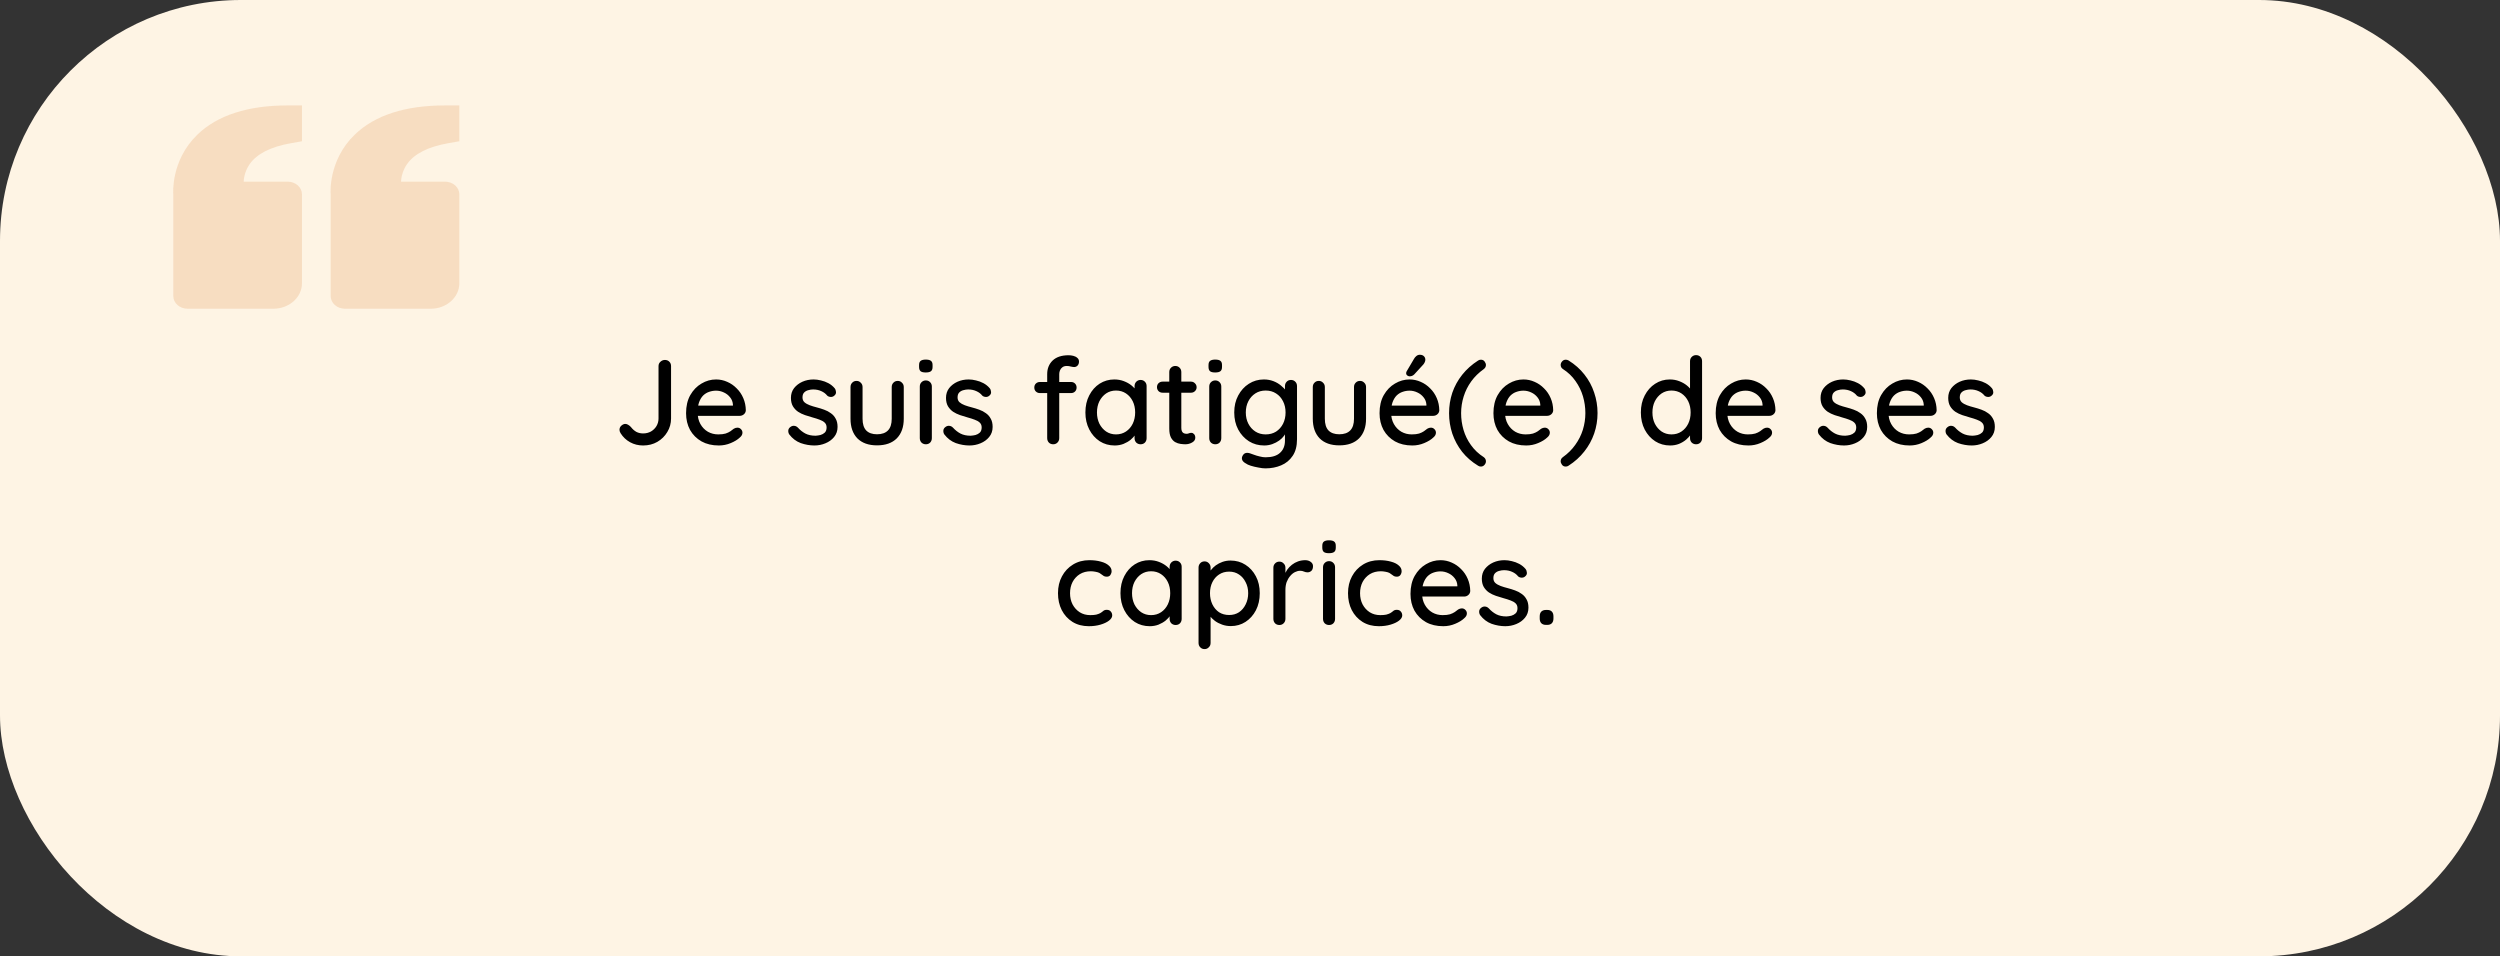 <?xml version="1.0" encoding="UTF-8"?> <svg xmlns="http://www.w3.org/2000/svg" width="332" height="127" viewBox="0 0 332 127" fill="none"><rect x="0" y="0" width="332" height="127" fill="#333333" stroke="none"/><rect width="332" height="127" rx="32" fill="#FEF4E4"></rect><path d="M26.226 17.868C22.643 21.324 23.004 25.762 23.015 25.812L23.015 39.312C23.015 39.76 23.215 40.189 23.571 40.506C23.927 40.822 24.41 41 24.914 41L36.305 41C38.399 41 40.102 39.486 40.102 37.625L40.102 25.812C40.102 25.365 39.902 24.936 39.546 24.619C39.19 24.303 38.707 24.125 38.204 24.125L32.36 24.125C32.4 23.291 32.681 22.48 33.174 21.769C34.139 20.418 35.956 19.494 38.578 19.029L40.102 18.759L40.102 14L38.204 14C32.92 14 28.889 15.301 26.226 17.868ZM47.123 17.868C43.539 21.324 43.901 25.762 43.913 25.812L43.913 39.312C43.913 39.76 44.113 40.189 44.469 40.506C44.825 40.822 45.308 41 45.811 41L57.203 41C59.297 41 61 39.486 61 37.625L61 25.812C61 25.365 60.8 24.936 60.444 24.619C60.088 24.303 59.605 24.125 59.101 24.125L53.258 24.125C53.298 23.291 53.578 22.48 54.072 21.769C55.037 20.418 56.853 19.494 59.475 19.029L61 18.759L61 14L59.101 14C53.818 14 49.787 15.301 47.123 17.868Z" fill="#D06009" fill-opacity="0.16"></path><path d="M85.404 59.16C84.775 59.16 84.199 59.016 83.676 58.728C83.154 58.44 82.732 58.04 82.412 57.528C82.316 57.368 82.268 57.219 82.268 57.08C82.268 56.856 82.354 56.669 82.524 56.52C82.695 56.371 82.866 56.296 83.036 56.296C83.186 56.296 83.319 56.339 83.436 56.424C83.564 56.499 83.682 56.595 83.788 56.712C84.002 56.989 84.242 57.203 84.508 57.352C84.775 57.491 85.074 57.56 85.404 57.56C85.788 57.56 86.135 57.475 86.444 57.304C86.754 57.123 86.999 56.883 87.18 56.584C87.362 56.275 87.452 55.939 87.452 55.576V48.616C87.452 48.381 87.538 48.189 87.708 48.04C87.879 47.88 88.076 47.8 88.3 47.8C88.546 47.8 88.743 47.88 88.892 48.04C89.042 48.189 89.116 48.381 89.116 48.616V55.576C89.116 56.227 88.951 56.824 88.62 57.368C88.3 57.912 87.858 58.349 87.292 58.68C86.738 59 86.108 59.16 85.404 59.16ZM95.462 59.16C94.576 59.16 93.808 58.979 93.158 58.616C92.507 58.243 92.001 57.736 91.638 57.096C91.286 56.445 91.11 55.704 91.11 54.872C91.11 53.933 91.296 53.133 91.67 52.472C92.054 51.8 92.55 51.288 93.158 50.936C93.766 50.573 94.411 50.392 95.094 50.392C95.617 50.392 96.112 50.499 96.582 50.712C97.051 50.915 97.467 51.203 97.83 51.576C98.203 51.939 98.496 52.371 98.71 52.872C98.923 53.363 99.035 53.901 99.046 54.488C99.035 54.701 98.95 54.877 98.79 55.016C98.63 55.155 98.443 55.224 98.23 55.224H92.006L91.622 53.864H97.638L97.334 54.152V53.752C97.312 53.379 97.19 53.053 96.966 52.776C96.742 52.488 96.465 52.269 96.134 52.12C95.803 51.96 95.457 51.88 95.094 51.88C94.774 51.88 94.465 51.933 94.166 52.04C93.878 52.136 93.617 52.296 93.382 52.52C93.158 52.744 92.977 53.043 92.838 53.416C92.71 53.779 92.646 54.232 92.646 54.776C92.646 55.363 92.769 55.875 93.014 56.312C93.259 56.749 93.59 57.091 94.006 57.336C94.422 57.571 94.88 57.688 95.382 57.688C95.776 57.688 96.102 57.651 96.358 57.576C96.614 57.491 96.827 57.389 96.998 57.272C97.168 57.155 97.318 57.043 97.446 56.936C97.606 56.84 97.766 56.792 97.926 56.792C98.118 56.792 98.278 56.861 98.406 57C98.534 57.128 98.598 57.283 98.598 57.464C98.598 57.699 98.481 57.912 98.246 58.104C97.958 58.381 97.558 58.627 97.046 58.84C96.544 59.053 96.016 59.16 95.462 59.16ZM104.812 57.688C104.716 57.539 104.673 57.368 104.684 57.176C104.694 56.973 104.806 56.803 105.02 56.664C105.169 56.568 105.323 56.531 105.484 56.552C105.654 56.563 105.814 56.643 105.964 56.792C106.262 57.123 106.593 57.384 106.956 57.576C107.329 57.768 107.777 57.864 108.299 57.864C108.513 57.853 108.732 57.821 108.956 57.768C109.18 57.704 109.372 57.597 109.532 57.448C109.692 57.288 109.772 57.059 109.772 56.76C109.772 56.493 109.686 56.28 109.516 56.12C109.345 55.96 109.121 55.832 108.844 55.736C108.566 55.629 108.268 55.533 107.948 55.448C107.606 55.352 107.26 55.245 106.908 55.128C106.566 55.011 106.257 54.861 105.98 54.68C105.702 54.488 105.473 54.243 105.292 53.944C105.121 53.645 105.036 53.277 105.036 52.84C105.036 52.339 105.174 51.907 105.452 51.544C105.74 51.181 106.108 50.899 106.556 50.696C107.014 50.493 107.51 50.392 108.044 50.392C108.353 50.392 108.678 50.435 109.02 50.52C109.361 50.595 109.692 50.717 110.012 50.888C110.332 51.059 110.609 51.283 110.844 51.56C110.95 51.699 111.009 51.864 111.02 52.056C111.041 52.248 110.956 52.419 110.764 52.568C110.636 52.675 110.481 52.723 110.3 52.712C110.118 52.701 109.969 52.643 109.852 52.536C109.649 52.28 109.388 52.083 109.068 51.944C108.748 51.795 108.385 51.72 107.98 51.72C107.777 51.72 107.564 51.752 107.34 51.816C107.126 51.869 106.945 51.971 106.796 52.12C106.646 52.269 106.572 52.488 106.572 52.776C106.572 53.043 106.657 53.256 106.828 53.416C107.009 53.576 107.244 53.709 107.532 53.816C107.82 53.923 108.134 54.019 108.476 54.104C108.806 54.189 109.132 54.291 109.452 54.408C109.782 54.525 110.076 54.68 110.332 54.872C110.598 55.053 110.812 55.293 110.972 55.592C111.142 55.88 111.228 56.248 111.228 56.696C111.228 57.219 111.073 57.667 110.764 58.04C110.465 58.403 110.081 58.68 109.612 58.872C109.153 59.064 108.668 59.16 108.156 59.16C107.548 59.16 106.94 59.053 106.332 58.84C105.734 58.616 105.228 58.232 104.812 57.688ZM119.22 50.584C119.444 50.584 119.631 50.664 119.78 50.824C119.94 50.973 120.02 51.165 120.02 51.4V55.608C120.02 56.717 119.711 57.587 119.092 58.216C118.473 58.835 117.599 59.144 116.468 59.144C115.348 59.144 114.479 58.835 113.86 58.216C113.252 57.587 112.948 56.717 112.948 55.608V51.4C112.948 51.165 113.023 50.973 113.172 50.824C113.321 50.664 113.513 50.584 113.748 50.584C113.972 50.584 114.159 50.664 114.308 50.824C114.468 50.973 114.548 51.165 114.548 51.4V55.608C114.548 56.301 114.708 56.819 115.028 57.16C115.359 57.501 115.839 57.672 116.468 57.672C117.108 57.672 117.593 57.501 117.924 57.16C118.255 56.819 118.42 56.301 118.42 55.608V51.4C118.42 51.165 118.495 50.973 118.644 50.824C118.793 50.664 118.985 50.584 119.22 50.584ZM123.749 58.184C123.749 58.419 123.674 58.616 123.525 58.776C123.376 58.925 123.184 59 122.949 59C122.725 59 122.533 58.925 122.373 58.776C122.224 58.616 122.149 58.419 122.149 58.184V51.336C122.149 51.101 122.224 50.909 122.373 50.76C122.533 50.6 122.725 50.52 122.949 50.52C123.184 50.52 123.376 50.6 123.525 50.76C123.674 50.909 123.749 51.101 123.749 51.336V58.184ZM122.933 49.464C122.624 49.464 122.4 49.411 122.261 49.304C122.122 49.187 122.053 48.995 122.053 48.728V48.472C122.053 48.205 122.128 48.019 122.277 47.912C122.426 47.805 122.65 47.752 122.949 47.752C123.269 47.752 123.498 47.811 123.637 47.928C123.776 48.035 123.845 48.216 123.845 48.472V48.728C123.845 49.005 123.77 49.197 123.621 49.304C123.482 49.411 123.253 49.464 122.933 49.464ZM125.405 57.688C125.309 57.539 125.267 57.368 125.277 57.176C125.288 56.973 125.4 56.803 125.613 56.664C125.763 56.568 125.917 56.531 126.077 56.552C126.248 56.563 126.408 56.643 126.557 56.792C126.856 57.123 127.187 57.384 127.549 57.576C127.923 57.768 128.371 57.864 128.893 57.864C129.107 57.853 129.325 57.821 129.549 57.768C129.773 57.704 129.965 57.597 130.125 57.448C130.285 57.288 130.365 57.059 130.365 56.76C130.365 56.493 130.28 56.28 130.109 56.12C129.939 55.96 129.715 55.832 129.437 55.736C129.16 55.629 128.861 55.533 128.541 55.448C128.2 55.352 127.853 55.245 127.501 55.128C127.16 55.011 126.851 54.861 126.573 54.68C126.296 54.488 126.067 54.243 125.885 53.944C125.715 53.645 125.629 53.277 125.629 52.84C125.629 52.339 125.768 51.907 126.045 51.544C126.333 51.181 126.701 50.899 127.149 50.696C127.608 50.493 128.104 50.392 128.637 50.392C128.947 50.392 129.272 50.435 129.613 50.52C129.955 50.595 130.285 50.717 130.605 50.888C130.925 51.059 131.203 51.283 131.437 51.56C131.544 51.699 131.603 51.864 131.613 52.056C131.635 52.248 131.549 52.419 131.357 52.568C131.229 52.675 131.075 52.723 130.893 52.712C130.712 52.701 130.563 52.643 130.445 52.536C130.243 52.28 129.981 52.083 129.661 51.944C129.341 51.795 128.979 51.72 128.573 51.72C128.371 51.72 128.157 51.752 127.933 51.816C127.72 51.869 127.539 51.971 127.389 52.12C127.24 52.269 127.165 52.488 127.165 52.776C127.165 53.043 127.251 53.256 127.421 53.416C127.603 53.576 127.837 53.709 128.125 53.816C128.413 53.923 128.728 54.019 129.069 54.104C129.4 54.189 129.725 54.291 130.045 54.408C130.376 54.525 130.669 54.68 130.925 54.872C131.192 55.053 131.405 55.293 131.565 55.592C131.736 55.88 131.821 56.248 131.821 56.696C131.821 57.219 131.667 57.667 131.357 58.04C131.059 58.403 130.675 58.68 130.205 58.872C129.747 59.064 129.261 59.16 128.749 59.16C128.141 59.16 127.533 59.053 126.925 58.84C126.328 58.616 125.821 58.232 125.405 57.688ZM141.915 47.176C142.118 47.176 142.326 47.203 142.539 47.256C142.752 47.309 142.928 47.4 143.067 47.528C143.216 47.645 143.291 47.811 143.291 48.024C143.291 48.237 143.227 48.413 143.099 48.552C142.971 48.68 142.822 48.744 142.651 48.744C142.544 48.744 142.4 48.723 142.219 48.68C142.038 48.627 141.856 48.6 141.675 48.6C141.43 48.6 141.232 48.659 141.083 48.776C140.934 48.883 140.827 49.021 140.763 49.192C140.699 49.352 140.667 49.512 140.667 49.672V58.184C140.667 58.419 140.587 58.616 140.427 58.776C140.278 58.925 140.091 59 139.867 59C139.632 59 139.44 58.925 139.291 58.776C139.142 58.616 139.067 58.419 139.067 58.184V49.688C139.067 48.952 139.307 48.349 139.787 47.88C140.278 47.411 140.987 47.176 141.915 47.176ZM142.235 50.728C142.448 50.728 142.624 50.797 142.763 50.936C142.902 51.075 142.971 51.251 142.971 51.464C142.971 51.677 142.902 51.853 142.763 51.992C142.624 52.131 142.448 52.2 142.235 52.2H138.091C137.888 52.2 137.712 52.131 137.563 51.992C137.424 51.853 137.355 51.677 137.355 51.464C137.355 51.251 137.424 51.075 137.563 50.936C137.712 50.797 137.888 50.728 138.091 50.728H142.235ZM151.469 50.456C151.704 50.456 151.896 50.536 152.045 50.696C152.194 50.845 152.269 51.037 152.269 51.272V58.184C152.269 58.419 152.194 58.616 152.045 58.776C151.896 58.925 151.704 59 151.469 59C151.245 59 151.053 58.925 150.893 58.776C150.744 58.616 150.669 58.419 150.669 58.184V57.032L151.005 57.08C151.005 57.272 150.925 57.485 150.765 57.72C150.616 57.955 150.408 58.184 150.141 58.408C149.874 58.621 149.56 58.803 149.197 58.952C148.834 59.091 148.445 59.16 148.029 59.16C147.293 59.16 146.632 58.973 146.045 58.6C145.458 58.216 144.994 57.693 144.653 57.032C144.312 56.371 144.141 55.619 144.141 54.776C144.141 53.912 144.312 53.155 144.653 52.504C144.994 51.843 145.453 51.325 146.029 50.952C146.616 50.579 147.266 50.392 147.981 50.392C148.44 50.392 148.861 50.467 149.245 50.616C149.64 50.765 149.981 50.957 150.269 51.192C150.557 51.427 150.776 51.677 150.925 51.944C151.085 52.2 151.165 52.445 151.165 52.68L150.669 52.728V51.272C150.669 51.048 150.744 50.856 150.893 50.696C151.053 50.536 151.245 50.456 151.469 50.456ZM148.205 57.688C148.706 57.688 149.149 57.56 149.533 57.304C149.917 57.048 150.216 56.701 150.429 56.264C150.642 55.816 150.749 55.32 150.749 54.776C150.749 54.221 150.642 53.725 150.429 53.288C150.216 52.851 149.917 52.504 149.533 52.248C149.149 51.992 148.706 51.864 148.205 51.864C147.714 51.864 147.277 51.992 146.893 52.248C146.52 52.504 146.221 52.851 145.997 53.288C145.784 53.725 145.677 54.221 145.677 54.776C145.677 55.32 145.784 55.816 145.997 56.264C146.221 56.701 146.52 57.048 146.893 57.304C147.277 57.56 147.714 57.688 148.205 57.688ZM154.399 50.68H158.159C158.372 50.68 158.548 50.755 158.687 50.904C158.836 51.043 158.911 51.219 158.911 51.432C158.911 51.635 158.836 51.805 158.687 51.944C158.548 52.083 158.372 52.152 158.159 52.152H154.399C154.185 52.152 154.004 52.083 153.855 51.944C153.716 51.795 153.647 51.619 153.647 51.416C153.647 51.203 153.716 51.027 153.855 50.888C154.004 50.749 154.185 50.68 154.399 50.68ZM156.079 48.6C156.313 48.6 156.505 48.68 156.655 48.84C156.804 48.989 156.879 49.181 156.879 49.416V56.84C156.879 57.032 156.911 57.187 156.975 57.304C157.039 57.421 157.124 57.501 157.231 57.544C157.348 57.587 157.465 57.608 157.583 57.608C157.7 57.608 157.801 57.587 157.887 57.544C157.983 57.501 158.095 57.48 158.223 57.48C158.351 57.48 158.468 57.539 158.575 57.656C158.681 57.773 158.735 57.933 158.735 58.136C158.735 58.392 158.596 58.6 158.319 58.76C158.041 58.92 157.743 59 157.423 59C157.241 59 157.028 58.984 156.783 58.952C156.537 58.92 156.297 58.84 156.063 58.712C155.839 58.584 155.652 58.381 155.503 58.104C155.353 57.816 155.279 57.416 155.279 56.904V49.416C155.279 49.181 155.353 48.989 155.503 48.84C155.663 48.68 155.855 48.6 156.079 48.6ZM162.187 58.184C162.187 58.419 162.112 58.616 161.963 58.776C161.813 58.925 161.621 59 161.387 59C161.163 59 160.971 58.925 160.811 58.776C160.661 58.616 160.587 58.419 160.587 58.184V51.336C160.587 51.101 160.661 50.909 160.811 50.76C160.971 50.6 161.163 50.52 161.387 50.52C161.621 50.52 161.813 50.6 161.963 50.76C162.112 50.909 162.187 51.101 162.187 51.336V58.184ZM161.371 49.464C161.061 49.464 160.837 49.411 160.699 49.304C160.56 49.187 160.491 48.995 160.491 48.728V48.472C160.491 48.205 160.565 48.019 160.715 47.912C160.864 47.805 161.088 47.752 161.387 47.752C161.707 47.752 161.936 47.811 162.075 47.928C162.213 48.035 162.283 48.216 162.283 48.472V48.728C162.283 49.005 162.208 49.197 162.059 49.304C161.92 49.411 161.691 49.464 161.371 49.464ZM167.843 50.392C168.301 50.392 168.723 50.467 169.107 50.616C169.491 50.765 169.821 50.957 170.099 51.192C170.387 51.416 170.611 51.651 170.771 51.896C170.931 52.141 171.011 52.355 171.011 52.536L170.643 52.552V51.272C170.643 51.048 170.717 50.856 170.867 50.696C171.016 50.536 171.208 50.456 171.443 50.456C171.677 50.456 171.869 50.536 172.019 50.696C172.168 50.845 172.243 51.037 172.243 51.272V58.328C172.243 59.235 172.051 59.971 171.667 60.536C171.283 61.112 170.771 61.533 170.131 61.8C169.501 62.067 168.808 62.2 168.051 62.2C167.784 62.2 167.469 62.163 167.107 62.088C166.744 62.024 166.408 61.944 166.099 61.848C165.8 61.752 165.592 61.656 165.475 61.56C165.229 61.432 165.064 61.283 164.979 61.112C164.904 60.941 164.904 60.771 164.979 60.6C165.085 60.365 165.229 60.221 165.411 60.168C165.592 60.115 165.8 60.131 166.035 60.216C166.141 60.248 166.307 60.307 166.531 60.392C166.755 60.477 167.005 60.552 167.283 60.616C167.56 60.691 167.821 60.728 168.067 60.728C168.92 60.728 169.56 60.531 169.987 60.136C170.424 59.741 170.643 59.203 170.643 58.52V57.08L170.819 57.192C170.787 57.416 170.685 57.645 170.515 57.88C170.355 58.104 170.141 58.312 169.875 58.504C169.608 58.696 169.299 58.856 168.947 58.984C168.605 59.101 168.253 59.16 167.891 59.16C167.133 59.16 166.456 58.973 165.859 58.6C165.261 58.216 164.787 57.699 164.435 57.048C164.083 56.387 163.907 55.629 163.907 54.776C163.907 53.923 164.083 53.171 164.435 52.52C164.787 51.859 165.256 51.341 165.843 50.968C166.44 50.584 167.107 50.392 167.843 50.392ZM168.083 51.864C167.56 51.864 167.101 51.992 166.707 52.248C166.312 52.504 166.003 52.851 165.779 53.288C165.555 53.725 165.443 54.221 165.443 54.776C165.443 55.331 165.555 55.827 165.779 56.264C166.003 56.701 166.312 57.048 166.707 57.304C167.101 57.56 167.56 57.688 168.083 57.688C168.605 57.688 169.064 57.565 169.459 57.32C169.853 57.064 170.163 56.717 170.387 56.28C170.611 55.832 170.723 55.331 170.723 54.776C170.723 54.221 170.611 53.725 170.387 53.288C170.163 52.84 169.853 52.493 169.459 52.248C169.064 51.992 168.605 51.864 168.083 51.864ZM180.611 50.584C180.835 50.584 181.021 50.664 181.171 50.824C181.331 50.973 181.411 51.165 181.411 51.4V55.608C181.411 56.717 181.101 57.587 180.483 58.216C179.864 58.835 178.989 59.144 177.859 59.144C176.739 59.144 175.869 58.835 175.251 58.216C174.643 57.587 174.339 56.717 174.339 55.608V51.4C174.339 51.165 174.413 50.973 174.563 50.824C174.712 50.664 174.904 50.584 175.139 50.584C175.363 50.584 175.549 50.664 175.699 50.824C175.859 50.973 175.939 51.165 175.939 51.4V55.608C175.939 56.301 176.099 56.819 176.419 57.16C176.749 57.501 177.229 57.672 177.859 57.672C178.499 57.672 178.984 57.501 179.315 57.16C179.645 56.819 179.811 56.301 179.811 55.608V51.4C179.811 51.165 179.885 50.973 180.035 50.824C180.184 50.664 180.376 50.584 180.611 50.584ZM187.556 59.16C186.67 59.16 185.902 58.979 185.252 58.616C184.601 58.243 184.094 57.736 183.732 57.096C183.38 56.445 183.204 55.704 183.204 54.872C183.204 53.933 183.39 53.133 183.764 52.472C184.148 51.8 184.644 51.288 185.252 50.936C185.86 50.573 186.505 50.392 187.188 50.392C187.71 50.392 188.206 50.499 188.676 50.712C189.145 50.915 189.561 51.203 189.924 51.576C190.297 51.939 190.59 52.371 190.804 52.872C191.017 53.363 191.129 53.901 191.14 54.488C191.129 54.701 191.044 54.877 190.884 55.016C190.724 55.155 190.537 55.224 190.324 55.224H184.1L183.716 53.864H189.732L189.428 54.152V53.752C189.406 53.379 189.284 53.053 189.06 52.776C188.836 52.488 188.558 52.269 188.228 52.12C187.897 51.96 187.55 51.88 187.188 51.88C186.868 51.88 186.558 51.933 186.26 52.04C185.972 52.136 185.71 52.296 185.476 52.52C185.252 52.744 185.07 53.043 184.932 53.416C184.804 53.779 184.74 54.232 184.74 54.776C184.74 55.363 184.862 55.875 185.108 56.312C185.353 56.749 185.684 57.091 186.1 57.336C186.516 57.571 186.974 57.688 187.476 57.688C187.87 57.688 188.196 57.651 188.452 57.576C188.708 57.491 188.921 57.389 189.092 57.272C189.262 57.155 189.412 57.043 189.54 56.936C189.7 56.84 189.86 56.792 190.02 56.792C190.212 56.792 190.372 56.861 190.5 57C190.628 57.128 190.692 57.283 190.692 57.464C190.692 57.699 190.574 57.912 190.34 58.104C190.052 58.381 189.652 58.627 189.14 58.84C188.638 59.053 188.11 59.16 187.556 59.16ZM187.172 49.976C187.097 49.976 187.001 49.939 186.884 49.864C186.777 49.779 186.729 49.667 186.74 49.528C186.74 49.443 186.772 49.352 186.836 49.256L187.78 47.656C187.854 47.517 187.956 47.395 188.084 47.288C188.222 47.171 188.377 47.112 188.548 47.112C188.793 47.112 188.98 47.181 189.108 47.32C189.236 47.448 189.294 47.613 189.284 47.816C189.273 47.912 189.246 48.008 189.204 48.104C189.161 48.2 189.102 48.296 189.028 48.392L187.812 49.72C187.716 49.816 187.609 49.885 187.492 49.928C187.385 49.96 187.278 49.976 187.172 49.976ZM196.66 61.96C196.521 61.96 196.399 61.923 196.292 61.848C195.449 61.336 194.74 60.717 194.164 59.992C193.599 59.267 193.167 58.467 192.868 57.592C192.58 56.717 192.436 55.811 192.436 54.872C192.436 53.923 192.58 53.016 192.868 52.152C193.167 51.288 193.604 50.493 194.18 49.768C194.756 49.043 195.46 48.413 196.292 47.88C196.399 47.805 196.521 47.768 196.66 47.768C196.873 47.768 197.039 47.848 197.156 48.008C197.273 48.168 197.332 48.323 197.332 48.472C197.332 48.685 197.236 48.867 197.044 49.016C196.383 49.485 195.828 50.029 195.38 50.648C194.932 51.267 194.596 51.939 194.372 52.664C194.148 53.379 194.036 54.115 194.036 54.872C194.036 55.629 194.143 56.371 194.356 57.096C194.569 57.821 194.9 58.493 195.348 59.112C195.796 59.741 196.361 60.275 197.044 60.712C197.236 60.851 197.332 61.037 197.332 61.272C197.332 61.432 197.268 61.587 197.14 61.736C197.012 61.885 196.852 61.96 196.66 61.96ZM202.681 59.16C201.795 59.16 201.027 58.979 200.377 58.616C199.726 58.243 199.219 57.736 198.857 57.096C198.505 56.445 198.329 55.704 198.329 54.872C198.329 53.933 198.515 53.133 198.889 52.472C199.273 51.8 199.769 51.288 200.377 50.936C200.985 50.573 201.63 50.392 202.313 50.392C202.835 50.392 203.331 50.499 203.801 50.712C204.27 50.915 204.686 51.203 205.049 51.576C205.422 51.939 205.715 52.371 205.929 52.872C206.142 53.363 206.254 53.901 206.265 54.488C206.254 54.701 206.169 54.877 206.009 55.016C205.849 55.155 205.662 55.224 205.449 55.224H199.225L198.841 53.864H204.857L204.553 54.152V53.752C204.531 53.379 204.409 53.053 204.185 52.776C203.961 52.488 203.683 52.269 203.353 52.12C203.022 51.96 202.675 51.88 202.313 51.88C201.993 51.88 201.683 51.933 201.385 52.04C201.097 52.136 200.835 52.296 200.601 52.52C200.377 52.744 200.195 53.043 200.057 53.416C199.929 53.779 199.865 54.232 199.865 54.776C199.865 55.363 199.987 55.875 200.233 56.312C200.478 56.749 200.809 57.091 201.225 57.336C201.641 57.571 202.099 57.688 202.601 57.688C202.995 57.688 203.321 57.651 203.577 57.576C203.833 57.491 204.046 57.389 204.217 57.272C204.387 57.155 204.537 57.043 204.665 56.936C204.825 56.84 204.985 56.792 205.145 56.792C205.337 56.792 205.497 56.861 205.625 57C205.753 57.128 205.817 57.283 205.817 57.464C205.817 57.699 205.699 57.912 205.465 58.104C205.177 58.381 204.777 58.627 204.265 58.84C203.763 59.053 203.235 59.16 202.681 59.16ZM207.929 61.96C207.716 61.96 207.55 61.88 207.433 61.72C207.316 61.56 207.257 61.405 207.257 61.256C207.257 61.032 207.353 60.851 207.545 60.712C208.206 60.243 208.756 59.699 209.193 59.08C209.641 58.461 209.977 57.795 210.201 57.08C210.425 56.355 210.537 55.613 210.537 54.856C210.537 54.099 210.43 53.357 210.217 52.632C210.004 51.907 209.673 51.229 209.225 50.6C208.788 49.971 208.228 49.437 207.545 49C207.353 48.872 207.257 48.691 207.257 48.456C207.257 48.296 207.321 48.141 207.449 47.992C207.577 47.843 207.737 47.768 207.929 47.768C208.057 47.768 208.18 47.8 208.297 47.864C209.14 48.387 209.844 49.011 210.409 49.736C210.985 50.461 211.417 51.261 211.705 52.136C212.004 53.011 212.153 53.917 212.153 54.856C212.153 55.795 212.004 56.701 211.705 57.576C211.406 58.44 210.969 59.235 210.393 59.96C209.828 60.685 209.129 61.315 208.297 61.848C208.19 61.923 208.068 61.96 207.929 61.96ZM225.235 47.16C225.469 47.16 225.661 47.235 225.811 47.384C225.96 47.533 226.035 47.731 226.035 47.976V58.184C226.035 58.419 225.96 58.616 225.811 58.776C225.661 58.925 225.469 59 225.235 59C225.011 59 224.819 58.925 224.659 58.776C224.509 58.616 224.435 58.419 224.435 58.184V57.032L224.771 57.048C224.771 57.24 224.691 57.459 224.531 57.704C224.381 57.939 224.173 58.168 223.907 58.392C223.64 58.616 223.325 58.803 222.963 58.952C222.6 59.091 222.211 59.16 221.795 59.16C221.059 59.16 220.397 58.973 219.811 58.6C219.224 58.216 218.76 57.699 218.419 57.048C218.077 56.387 217.907 55.629 217.907 54.776C217.907 53.923 218.077 53.171 218.419 52.52C218.76 51.859 219.219 51.341 219.795 50.968C220.381 50.584 221.032 50.392 221.747 50.392C222.195 50.392 222.611 50.467 222.995 50.616C223.389 50.765 223.731 50.957 224.019 51.192C224.307 51.427 224.531 51.677 224.691 51.944C224.851 52.2 224.931 52.445 224.931 52.68L224.435 52.728V47.976C224.435 47.741 224.509 47.549 224.659 47.4C224.819 47.24 225.011 47.16 225.235 47.16ZM221.971 57.688C222.483 57.688 222.925 57.56 223.299 57.304C223.683 57.048 223.981 56.701 224.195 56.264C224.408 55.827 224.515 55.331 224.515 54.776C224.515 54.221 224.408 53.725 224.195 53.288C223.981 52.851 223.683 52.504 223.299 52.248C222.915 51.992 222.472 51.864 221.971 51.864C221.48 51.864 221.043 51.992 220.659 52.248C220.285 52.504 219.987 52.851 219.763 53.288C219.549 53.725 219.443 54.221 219.443 54.776C219.443 55.331 219.549 55.827 219.763 56.264C219.987 56.701 220.285 57.048 220.659 57.304C221.043 57.56 221.48 57.688 221.971 57.688ZM232.196 59.16C231.311 59.16 230.543 58.979 229.892 58.616C229.242 58.243 228.735 57.736 228.372 57.096C228.02 56.445 227.844 55.704 227.844 54.872C227.844 53.933 228.031 53.133 228.404 52.472C228.788 51.8 229.284 51.288 229.892 50.936C230.5 50.573 231.146 50.392 231.828 50.392C232.351 50.392 232.847 50.499 233.316 50.712C233.786 50.915 234.202 51.203 234.564 51.576C234.938 51.939 235.231 52.371 235.444 52.872C235.658 53.363 235.77 53.901 235.78 54.488C235.77 54.701 235.684 54.877 235.524 55.016C235.364 55.155 235.178 55.224 234.964 55.224H228.74L228.356 53.864H234.372L234.068 54.152V53.752C234.047 53.379 233.924 53.053 233.7 52.776C233.476 52.488 233.199 52.269 232.868 52.12C232.538 51.96 232.191 51.88 231.828 51.88C231.508 51.88 231.199 51.933 230.9 52.04C230.612 52.136 230.351 52.296 230.116 52.52C229.892 52.744 229.711 53.043 229.572 53.416C229.444 53.779 229.38 54.232 229.38 54.776C229.38 55.363 229.503 55.875 229.748 56.312C229.994 56.749 230.324 57.091 230.74 57.336C231.156 57.571 231.615 57.688 232.116 57.688C232.511 57.688 232.836 57.651 233.092 57.576C233.348 57.491 233.562 57.389 233.732 57.272C233.903 57.155 234.052 57.043 234.18 56.936C234.34 56.84 234.5 56.792 234.66 56.792C234.852 56.792 235.012 56.861 235.14 57C235.268 57.128 235.332 57.283 235.332 57.464C235.332 57.699 235.215 57.912 234.98 58.104C234.692 58.381 234.292 58.627 233.78 58.84C233.279 59.053 232.751 59.16 232.196 59.16ZM241.546 57.688C241.45 57.539 241.407 57.368 241.418 57.176C241.429 56.973 241.541 56.803 241.754 56.664C241.903 56.568 242.058 56.531 242.218 56.552C242.389 56.563 242.549 56.643 242.698 56.792C242.997 57.123 243.327 57.384 243.69 57.576C244.063 57.768 244.511 57.864 245.034 57.864C245.247 57.853 245.466 57.821 245.69 57.768C245.914 57.704 246.106 57.597 246.266 57.448C246.426 57.288 246.506 57.059 246.506 56.76C246.506 56.493 246.421 56.28 246.25 56.12C246.079 55.96 245.855 55.832 245.578 55.736C245.301 55.629 245.002 55.533 244.682 55.448C244.341 55.352 243.994 55.245 243.642 55.128C243.301 55.011 242.991 54.861 242.714 54.68C242.437 54.488 242.207 54.243 242.026 53.944C241.855 53.645 241.77 53.277 241.77 52.84C241.77 52.339 241.909 51.907 242.186 51.544C242.474 51.181 242.842 50.899 243.29 50.696C243.749 50.493 244.245 50.392 244.778 50.392C245.087 50.392 245.413 50.435 245.754 50.52C246.095 50.595 246.426 50.717 246.746 50.888C247.066 51.059 247.343 51.283 247.578 51.56C247.685 51.699 247.743 51.864 247.754 52.056C247.775 52.248 247.69 52.419 247.498 52.568C247.37 52.675 247.215 52.723 247.034 52.712C246.853 52.701 246.703 52.643 246.586 52.536C246.383 52.28 246.122 52.083 245.802 51.944C245.482 51.795 245.119 51.72 244.714 51.72C244.511 51.72 244.298 51.752 244.074 51.816C243.861 51.869 243.679 51.971 243.53 52.12C243.381 52.269 243.306 52.488 243.306 52.776C243.306 53.043 243.391 53.256 243.562 53.416C243.743 53.576 243.978 53.709 244.266 53.816C244.554 53.923 244.869 54.019 245.21 54.104C245.541 54.189 245.866 54.291 246.186 54.408C246.517 54.525 246.81 54.68 247.066 54.872C247.333 55.053 247.546 55.293 247.706 55.592C247.877 55.88 247.962 56.248 247.962 56.696C247.962 57.219 247.807 57.667 247.498 58.04C247.199 58.403 246.815 58.68 246.346 58.872C245.887 59.064 245.402 59.16 244.89 59.16C244.282 59.16 243.674 59.053 243.066 58.84C242.469 58.616 241.962 58.232 241.546 57.688ZM253.603 59.16C252.717 59.16 251.949 58.979 251.299 58.616C250.648 58.243 250.141 57.736 249.779 57.096C249.427 56.445 249.251 55.704 249.251 54.872C249.251 53.933 249.437 53.133 249.811 52.472C250.195 51.8 250.691 51.288 251.299 50.936C251.907 50.573 252.552 50.392 253.235 50.392C253.757 50.392 254.253 50.499 254.723 50.712C255.192 50.915 255.608 51.203 255.971 51.576C256.344 51.939 256.637 52.371 256.851 52.872C257.064 53.363 257.176 53.901 257.187 54.488C257.176 54.701 257.091 54.877 256.931 55.016C256.771 55.155 256.584 55.224 256.371 55.224H250.147L249.763 53.864H255.779L255.475 54.152V53.752C255.453 53.379 255.331 53.053 255.107 52.776C254.883 52.488 254.605 52.269 254.275 52.12C253.944 51.96 253.597 51.88 253.235 51.88C252.915 51.88 252.605 51.933 252.307 52.04C252.019 52.136 251.757 52.296 251.523 52.52C251.299 52.744 251.117 53.043 250.979 53.416C250.851 53.779 250.787 54.232 250.787 54.776C250.787 55.363 250.909 55.875 251.155 56.312C251.4 56.749 251.731 57.091 252.147 57.336C252.563 57.571 253.021 57.688 253.523 57.688C253.917 57.688 254.243 57.651 254.499 57.576C254.755 57.491 254.968 57.389 255.139 57.272C255.309 57.155 255.459 57.043 255.587 56.936C255.747 56.84 255.907 56.792 256.067 56.792C256.259 56.792 256.419 56.861 256.547 57C256.675 57.128 256.739 57.283 256.739 57.464C256.739 57.699 256.621 57.912 256.387 58.104C256.099 58.381 255.699 58.627 255.187 58.84C254.685 59.053 254.157 59.16 253.603 59.16ZM258.499 57.688C258.403 57.539 258.36 57.368 258.371 57.176C258.382 56.973 258.494 56.803 258.707 56.664C258.856 56.568 259.011 56.531 259.171 56.552C259.342 56.563 259.502 56.643 259.651 56.792C259.95 57.123 260.28 57.384 260.643 57.576C261.016 57.768 261.464 57.864 261.987 57.864C262.2 57.853 262.419 57.821 262.643 57.768C262.867 57.704 263.059 57.597 263.219 57.448C263.379 57.288 263.459 57.059 263.459 56.76C263.459 56.493 263.374 56.28 263.203 56.12C263.032 55.96 262.808 55.832 262.531 55.736C262.254 55.629 261.955 55.533 261.635 55.448C261.294 55.352 260.947 55.245 260.595 55.128C260.254 55.011 259.944 54.861 259.667 54.68C259.39 54.488 259.16 54.243 258.979 53.944C258.808 53.645 258.723 53.277 258.723 52.84C258.723 52.339 258.862 51.907 259.139 51.544C259.427 51.181 259.795 50.899 260.243 50.696C260.702 50.493 261.198 50.392 261.731 50.392C262.04 50.392 262.366 50.435 262.707 50.52C263.048 50.595 263.379 50.717 263.699 50.888C264.019 51.059 264.296 51.283 264.531 51.56C264.638 51.699 264.696 51.864 264.707 52.056C264.728 52.248 264.643 52.419 264.451 52.568C264.323 52.675 264.168 52.723 263.987 52.712C263.806 52.701 263.656 52.643 263.539 52.536C263.336 52.28 263.075 52.083 262.755 51.944C262.435 51.795 262.072 51.72 261.667 51.72C261.464 51.72 261.251 51.752 261.027 51.816C260.814 51.869 260.632 51.971 260.483 52.12C260.334 52.269 260.259 52.488 260.259 52.776C260.259 53.043 260.344 53.256 260.515 53.416C260.696 53.576 260.931 53.709 261.219 53.816C261.507 53.923 261.822 54.019 262.163 54.104C262.494 54.189 262.819 54.291 263.139 54.408C263.47 54.525 263.763 54.68 264.019 54.872C264.286 55.053 264.499 55.293 264.659 55.592C264.83 55.88 264.915 56.248 264.915 56.696C264.915 57.219 264.76 57.667 264.451 58.04C264.152 58.403 263.768 58.68 263.299 58.872C262.84 59.064 262.355 59.16 261.843 59.16C261.235 59.16 260.627 59.053 260.019 58.84C259.422 58.616 258.915 58.232 258.499 57.688ZM144.661 74.392C145.237 74.392 145.749 74.456 146.197 74.584C146.645 74.701 146.991 74.872 147.237 75.096C147.493 75.309 147.621 75.56 147.621 75.848C147.621 76.029 147.567 76.2 147.461 76.36C147.354 76.509 147.194 76.584 146.981 76.584C146.831 76.584 146.703 76.557 146.597 76.504C146.501 76.451 146.41 76.387 146.325 76.312C146.239 76.237 146.133 76.163 146.005 76.088C145.887 76.024 145.711 75.971 145.477 75.928C145.253 75.885 145.05 75.864 144.869 75.864C144.303 75.864 143.813 75.992 143.397 76.248C142.991 76.504 142.671 76.851 142.437 77.288C142.213 77.725 142.101 78.221 142.101 78.776C142.101 79.331 142.213 79.827 142.437 80.264C142.671 80.701 142.986 81.048 143.381 81.304C143.786 81.56 144.255 81.688 144.789 81.688C145.109 81.688 145.37 81.667 145.573 81.624C145.775 81.571 145.951 81.507 146.101 81.432C146.261 81.336 146.394 81.24 146.501 81.144C146.618 81.037 146.778 80.984 146.981 80.984C147.215 80.984 147.391 81.059 147.509 81.208C147.637 81.347 147.701 81.523 147.701 81.736C147.701 81.971 147.557 82.2 147.269 82.424C146.991 82.637 146.618 82.813 146.149 82.952C145.679 83.091 145.162 83.16 144.597 83.16C143.765 83.16 143.039 82.968 142.421 82.584C141.813 82.2 141.338 81.677 140.997 81.016C140.666 80.355 140.501 79.608 140.501 78.776C140.501 77.933 140.677 77.187 141.029 76.536C141.381 75.875 141.871 75.352 142.501 74.968C143.13 74.584 143.85 74.392 144.661 74.392ZM156.125 74.456C156.36 74.456 156.552 74.536 156.701 74.696C156.851 74.845 156.925 75.037 156.925 75.272V82.184C156.925 82.419 156.851 82.616 156.701 82.776C156.552 82.925 156.36 83 156.125 83C155.901 83 155.709 82.925 155.549 82.776C155.4 82.616 155.325 82.419 155.325 82.184V81.032L155.661 81.08C155.661 81.272 155.581 81.485 155.421 81.72C155.272 81.955 155.064 82.184 154.797 82.408C154.531 82.621 154.216 82.803 153.853 82.952C153.491 83.091 153.101 83.16 152.685 83.16C151.949 83.16 151.288 82.973 150.701 82.6C150.115 82.216 149.651 81.693 149.309 81.032C148.968 80.371 148.797 79.619 148.797 78.776C148.797 77.912 148.968 77.155 149.309 76.504C149.651 75.843 150.109 75.325 150.685 74.952C151.272 74.579 151.923 74.392 152.637 74.392C153.096 74.392 153.517 74.467 153.901 74.616C154.296 74.765 154.637 74.957 154.925 75.192C155.213 75.427 155.432 75.677 155.581 75.944C155.741 76.2 155.821 76.445 155.821 76.68L155.325 76.728V75.272C155.325 75.048 155.4 74.856 155.549 74.696C155.709 74.536 155.901 74.456 156.125 74.456ZM152.861 81.688C153.363 81.688 153.805 81.56 154.189 81.304C154.573 81.048 154.872 80.701 155.085 80.264C155.299 79.816 155.405 79.32 155.405 78.776C155.405 78.221 155.299 77.725 155.085 77.288C154.872 76.851 154.573 76.504 154.189 76.248C153.805 75.992 153.363 75.864 152.861 75.864C152.371 75.864 151.933 75.992 151.549 76.248C151.176 76.504 150.877 76.851 150.653 77.288C150.44 77.725 150.333 78.221 150.333 78.776C150.333 79.32 150.44 79.816 150.653 80.264C150.877 80.701 151.176 81.048 151.549 81.304C151.933 81.56 152.371 81.688 152.861 81.688ZM163.407 74.44C164.154 74.44 164.815 74.627 165.391 75C165.978 75.373 166.442 75.885 166.783 76.536C167.124 77.176 167.295 77.923 167.295 78.776C167.295 79.629 167.124 80.387 166.783 81.048C166.442 81.699 165.983 82.211 165.407 82.584C164.831 82.957 164.18 83.144 163.455 83.144C163.05 83.144 162.666 83.08 162.303 82.952C161.94 82.824 161.62 82.659 161.343 82.456C161.066 82.243 160.836 82.019 160.655 81.784C160.484 81.549 160.378 81.331 160.335 81.128L160.767 80.92V85.384C160.767 85.619 160.687 85.811 160.527 85.96C160.378 86.12 160.191 86.2 159.967 86.2C159.732 86.2 159.54 86.12 159.391 85.96C159.242 85.811 159.167 85.619 159.167 85.384V75.368C159.167 75.144 159.242 74.952 159.391 74.792C159.54 74.632 159.732 74.552 159.967 74.552C160.191 74.552 160.378 74.632 160.527 74.792C160.687 74.952 160.767 75.144 160.767 75.368V76.472L160.511 76.328C160.543 76.125 160.644 75.917 160.815 75.704C160.986 75.48 161.199 75.272 161.455 75.08C161.722 74.888 162.02 74.733 162.351 74.616C162.692 74.499 163.044 74.44 163.407 74.44ZM163.231 75.912C162.719 75.912 162.271 76.04 161.887 76.296C161.514 76.541 161.22 76.877 161.007 77.304C160.794 77.731 160.687 78.221 160.687 78.776C160.687 79.32 160.794 79.816 161.007 80.264C161.22 80.701 161.514 81.048 161.887 81.304C162.271 81.549 162.719 81.672 163.231 81.672C163.732 81.672 164.17 81.549 164.543 81.304C164.916 81.048 165.21 80.701 165.423 80.264C165.647 79.816 165.759 79.32 165.759 78.776C165.759 78.232 165.647 77.747 165.423 77.32C165.21 76.883 164.916 76.541 164.543 76.296C164.17 76.04 163.732 75.912 163.231 75.912ZM169.904 83C169.67 83 169.478 82.925 169.328 82.776C169.179 82.616 169.104 82.419 169.104 82.184V75.4C169.104 75.165 169.179 74.973 169.328 74.824C169.478 74.664 169.67 74.584 169.904 74.584C170.128 74.584 170.315 74.664 170.464 74.824C170.624 74.973 170.704 75.165 170.704 75.4V77.192L170.544 76.504C170.63 76.205 170.758 75.928 170.928 75.672C171.11 75.416 171.323 75.192 171.568 75C171.814 74.808 172.086 74.659 172.384 74.552C172.694 74.445 173.014 74.392 173.344 74.392C173.622 74.392 173.862 74.467 174.064 74.616C174.267 74.765 174.368 74.952 174.368 75.176C174.368 75.464 174.294 75.677 174.144 75.816C173.995 75.944 173.83 76.008 173.648 76.008C173.488 76.008 173.334 75.976 173.184 75.912C173.035 75.837 172.859 75.8 172.656 75.8C172.432 75.8 172.203 75.859 171.968 75.976C171.734 76.093 171.52 76.269 171.328 76.504C171.136 76.728 170.982 76.995 170.864 77.304C170.758 77.613 170.704 77.96 170.704 78.344V82.184C170.704 82.419 170.624 82.616 170.464 82.776C170.315 82.925 170.128 83 169.904 83ZM177.296 82.184C177.296 82.419 177.221 82.616 177.072 82.776C176.923 82.925 176.731 83 176.496 83C176.272 83 176.08 82.925 175.92 82.776C175.771 82.616 175.696 82.419 175.696 82.184V75.336C175.696 75.101 175.771 74.909 175.92 74.76C176.08 74.6 176.272 74.52 176.496 74.52C176.731 74.52 176.923 74.6 177.072 74.76C177.221 74.909 177.296 75.101 177.296 75.336V82.184ZM176.48 73.464C176.171 73.464 175.947 73.411 175.808 73.304C175.669 73.187 175.6 72.995 175.6 72.728V72.472C175.6 72.205 175.675 72.019 175.824 71.912C175.973 71.805 176.197 71.752 176.496 71.752C176.816 71.752 177.045 71.811 177.184 71.928C177.323 72.035 177.392 72.216 177.392 72.472V72.728C177.392 73.005 177.317 73.197 177.168 73.304C177.029 73.411 176.8 73.464 176.48 73.464ZM183.176 74.392C183.752 74.392 184.264 74.456 184.712 74.584C185.16 74.701 185.507 74.872 185.752 75.096C186.008 75.309 186.136 75.56 186.136 75.848C186.136 76.029 186.083 76.2 185.976 76.36C185.869 76.509 185.709 76.584 185.496 76.584C185.347 76.584 185.219 76.557 185.112 76.504C185.016 76.451 184.925 76.387 184.84 76.312C184.755 76.237 184.648 76.163 184.52 76.088C184.403 76.024 184.227 75.971 183.992 75.928C183.768 75.885 183.565 75.864 183.384 75.864C182.819 75.864 182.328 75.992 181.912 76.248C181.507 76.504 181.187 76.851 180.952 77.288C180.728 77.725 180.616 78.221 180.616 78.776C180.616 79.331 180.728 79.827 180.952 80.264C181.187 80.701 181.501 81.048 181.896 81.304C182.301 81.56 182.771 81.688 183.304 81.688C183.624 81.688 183.885 81.667 184.088 81.624C184.291 81.571 184.467 81.507 184.616 81.432C184.776 81.336 184.909 81.24 185.016 81.144C185.133 81.037 185.293 80.984 185.496 80.984C185.731 80.984 185.907 81.059 186.024 81.208C186.152 81.347 186.216 81.523 186.216 81.736C186.216 81.971 186.072 82.2 185.784 82.424C185.507 82.637 185.133 82.813 184.664 82.952C184.195 83.091 183.677 83.16 183.112 83.16C182.28 83.16 181.555 82.968 180.936 82.584C180.328 82.2 179.853 81.677 179.512 81.016C179.181 80.355 179.016 79.608 179.016 78.776C179.016 77.933 179.192 77.187 179.544 76.536C179.896 75.875 180.387 75.352 181.016 74.968C181.645 74.584 182.365 74.392 183.176 74.392ZM191.665 83.16C190.78 83.16 190.012 82.979 189.361 82.616C188.71 82.243 188.204 81.736 187.841 81.096C187.489 80.445 187.313 79.704 187.313 78.872C187.313 77.933 187.5 77.133 187.873 76.472C188.257 75.8 188.753 75.288 189.361 74.936C189.969 74.573 190.614 74.392 191.297 74.392C191.82 74.392 192.316 74.499 192.785 74.712C193.254 74.915 193.67 75.203 194.033 75.576C194.406 75.939 194.7 76.371 194.913 76.872C195.126 77.363 195.238 77.901 195.249 78.488C195.238 78.701 195.153 78.877 194.993 79.016C194.833 79.155 194.646 79.224 194.433 79.224H188.209L187.825 77.864H193.841L193.537 78.152V77.752C193.516 77.379 193.393 77.053 193.169 76.776C192.945 76.488 192.668 76.269 192.337 76.12C192.006 75.96 191.66 75.88 191.297 75.88C190.977 75.88 190.668 75.933 190.369 76.04C190.081 76.136 189.82 76.296 189.585 76.52C189.361 76.744 189.18 77.043 189.041 77.416C188.913 77.779 188.849 78.232 188.849 78.776C188.849 79.363 188.972 79.875 189.217 80.312C189.462 80.749 189.793 81.091 190.209 81.336C190.625 81.571 191.084 81.688 191.585 81.688C191.98 81.688 192.305 81.651 192.561 81.576C192.817 81.491 193.03 81.389 193.201 81.272C193.372 81.155 193.521 81.043 193.649 80.936C193.809 80.84 193.969 80.792 194.129 80.792C194.321 80.792 194.481 80.861 194.609 81C194.737 81.128 194.801 81.283 194.801 81.464C194.801 81.699 194.684 81.912 194.449 82.104C194.161 82.381 193.761 82.627 193.249 82.84C192.748 83.053 192.22 83.16 191.665 83.16ZM196.562 81.688C196.466 81.539 196.423 81.368 196.434 81.176C196.444 80.973 196.556 80.803 196.77 80.664C196.919 80.568 197.073 80.531 197.234 80.552C197.404 80.563 197.564 80.643 197.714 80.792C198.012 81.123 198.343 81.384 198.706 81.576C199.079 81.768 199.527 81.864 200.049 81.864C200.263 81.853 200.482 81.821 200.706 81.768C200.93 81.704 201.122 81.597 201.282 81.448C201.442 81.288 201.522 81.059 201.522 80.76C201.522 80.493 201.436 80.28 201.266 80.12C201.095 79.96 200.871 79.832 200.594 79.736C200.316 79.629 200.018 79.533 199.698 79.448C199.356 79.352 199.01 79.245 198.658 79.128C198.316 79.011 198.007 78.861 197.73 78.68C197.452 78.488 197.223 78.243 197.042 77.944C196.871 77.645 196.786 77.277 196.786 76.84C196.786 76.339 196.924 75.907 197.202 75.544C197.49 75.181 197.858 74.899 198.306 74.696C198.764 74.493 199.26 74.392 199.794 74.392C200.103 74.392 200.428 74.435 200.77 74.52C201.111 74.595 201.442 74.717 201.762 74.888C202.082 75.059 202.359 75.283 202.594 75.56C202.7 75.699 202.759 75.864 202.77 76.056C202.791 76.248 202.706 76.419 202.514 76.568C202.386 76.675 202.231 76.723 202.05 76.712C201.868 76.701 201.719 76.643 201.602 76.536C201.399 76.28 201.138 76.083 200.818 75.944C200.498 75.795 200.135 75.72 199.73 75.72C199.527 75.72 199.314 75.752 199.09 75.816C198.876 75.869 198.695 75.971 198.546 76.12C198.396 76.269 198.322 76.488 198.322 76.776C198.322 77.043 198.407 77.256 198.578 77.416C198.759 77.576 198.994 77.709 199.282 77.816C199.57 77.923 199.884 78.019 200.226 78.104C200.556 78.189 200.882 78.291 201.202 78.408C201.532 78.525 201.826 78.68 202.082 78.872C202.348 79.053 202.562 79.293 202.722 79.592C202.892 79.88 202.978 80.248 202.978 80.696C202.978 81.219 202.823 81.667 202.514 82.04C202.215 82.403 201.831 82.68 201.362 82.872C200.903 83.064 200.418 83.16 199.906 83.16C199.298 83.16 198.69 83.053 198.082 82.84C197.484 82.616 196.978 82.232 196.562 81.688ZM205.306 82.984C205.039 82.984 204.831 82.909 204.682 82.76C204.543 82.611 204.474 82.403 204.474 82.136V81.848C204.474 81.581 204.543 81.373 204.682 81.224C204.831 81.075 205.039 81 205.306 81H205.482C205.749 81 205.951 81.075 206.09 81.224C206.229 81.373 206.298 81.581 206.298 81.848V82.136C206.298 82.403 206.229 82.611 206.09 82.76C205.951 82.909 205.749 82.984 205.482 82.984H205.306Z" fill="black"></path></svg> 
